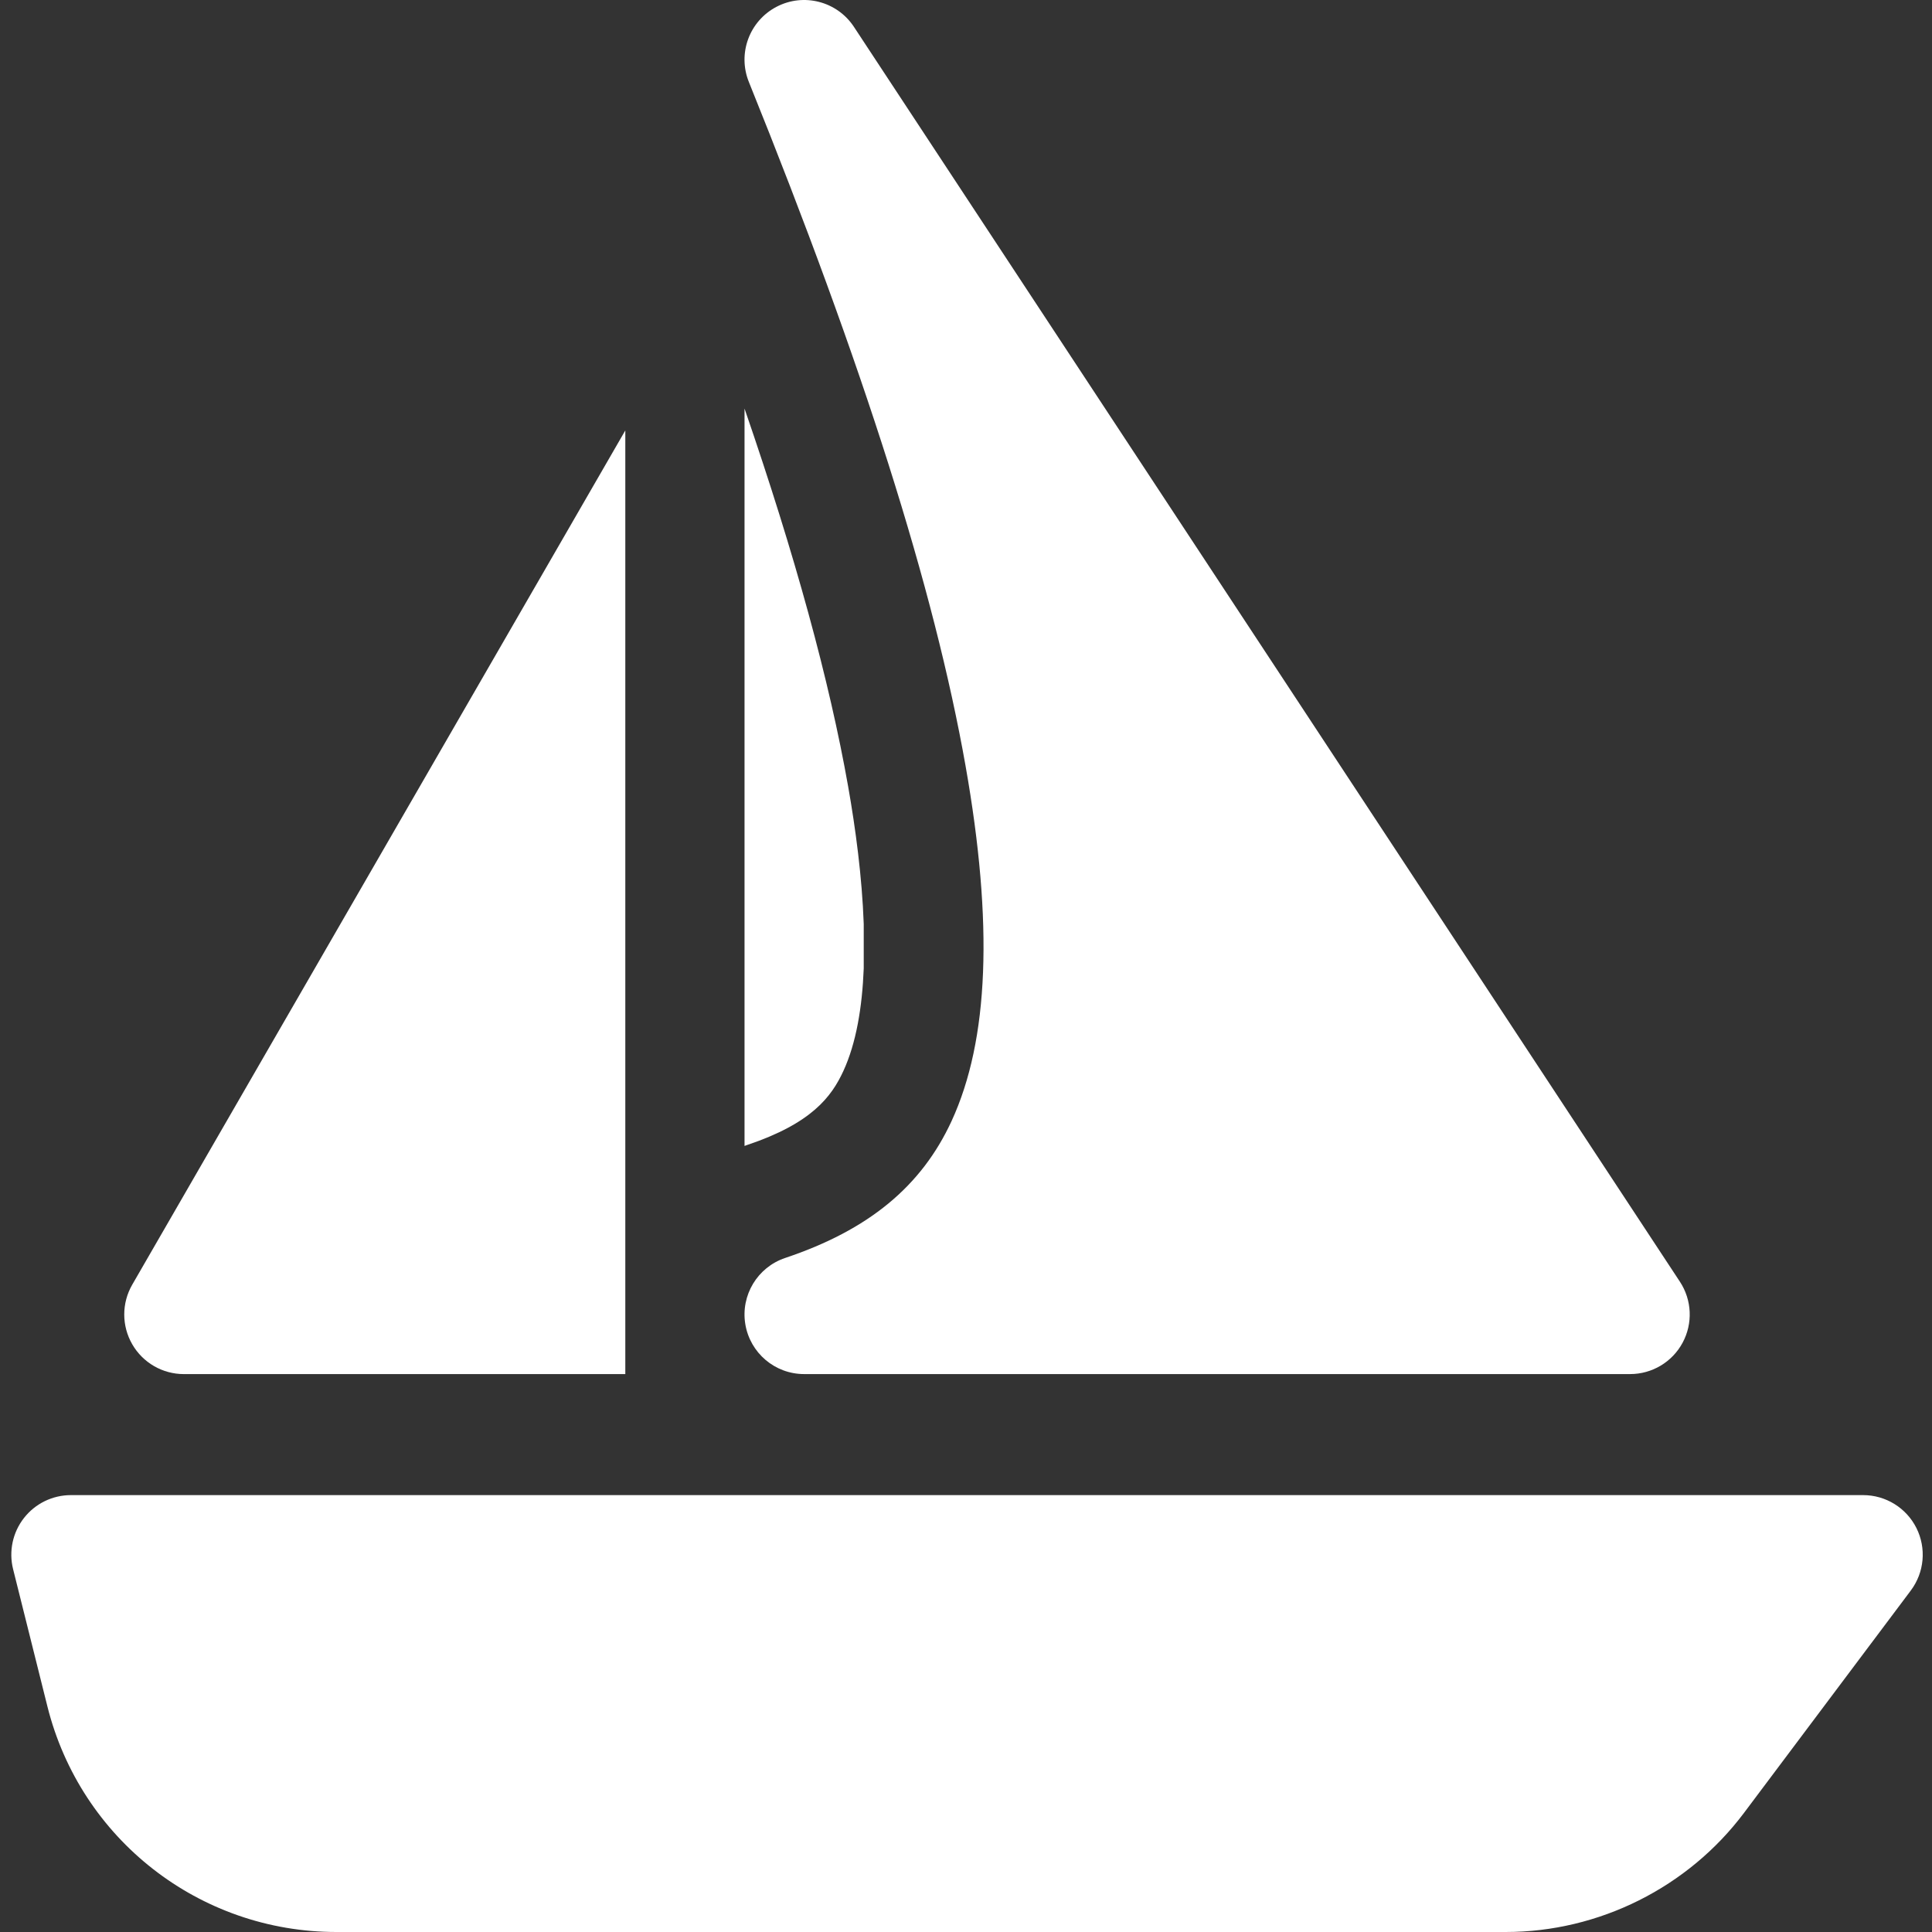 <svg width="182" height="182" viewBox="0 0 182 182" fill="none" xmlns="http://www.w3.org/2000/svg">
<rect x="0" y="0" width="182" height="182" fill="#333333" stroke="none"/>
<g clip-path="url(#clip0_342_568)">
<path d="M180.534 143.947C179.584 142.045 177.639 140.844 175.513 140.844H6.682C4.951 140.844 3.32 141.639 2.255 143.003C1.191 144.365 0.815 146.142 1.234 147.82L4.465 160.746C7.594 173.259 18.788 182 31.688 182H141.845C150.63 182 159.022 177.804 164.293 170.775L180.005 149.828C181.281 148.125 181.485 145.849 180.534 143.947V143.947Z" fill="white"/>
<path d="M79.446 100.896C80.661 98.26 81.222 94.878 81.366 91.229V87.041C81.207 82.588 80.59 78.009 79.896 74.079C78.134 64.115 74.911 52.347 70.137 38.488V107.95C70.225 107.92 70.311 107.886 70.398 107.856C76.467 105.822 78.334 103.308 79.446 100.896Z" fill="white"/>
<path d="M90.954 72.124C93.588 87.02 93.159 97.969 89.645 105.597C86.798 111.771 81.817 115.873 73.967 118.503C71.358 119.378 69.766 122.016 70.209 124.732C70.653 127.448 72.999 129.442 75.751 129.442H153.563C155.627 129.442 157.526 128.309 158.504 126.492C159.485 124.674 159.388 122.466 158.252 120.74L80.442 2.529C78.854 0.118 75.698 -0.697 73.145 0.643C70.588 1.983 69.464 5.042 70.544 7.718C81.348 34.478 88.023 55.545 90.954 72.124V72.124Z" fill="white"/>
<path d="M17.321 129.444H58.906V40.548L12.457 121.021C11.454 122.758 11.454 124.899 12.458 126.636C13.46 128.373 15.314 129.444 17.321 129.444Z" fill="white"/>
</g>
<defs>
<clipPath id="clip0_342_568">
<rect width="182" height="182" fill="white"/>
</clipPath>
</defs>
</svg>
